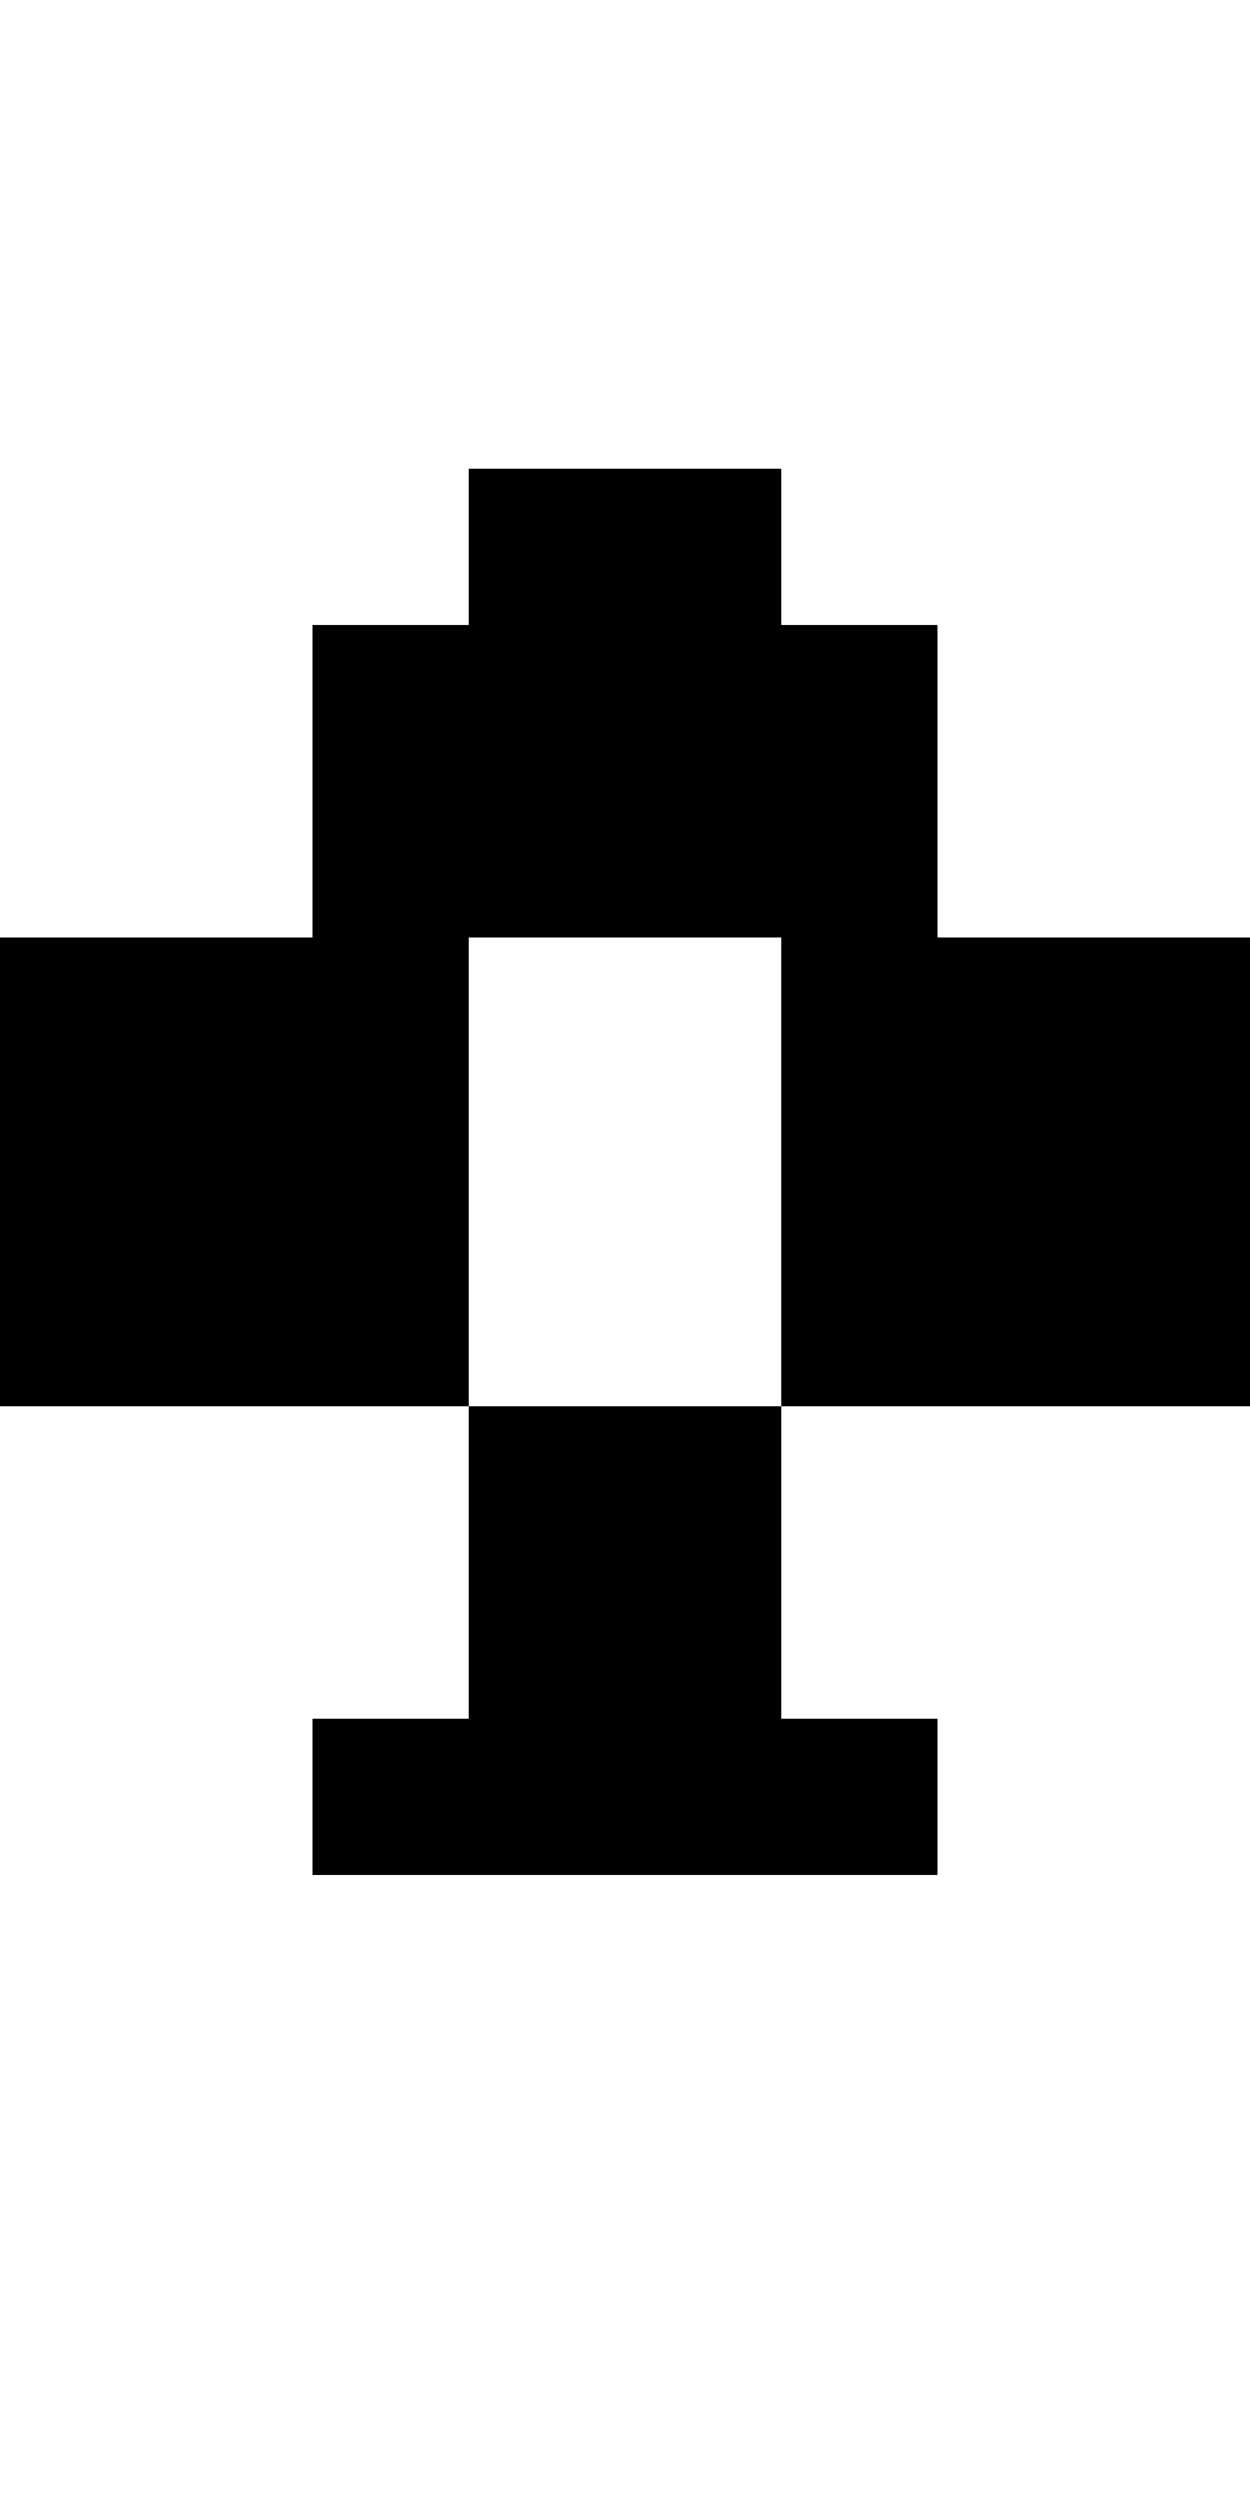 <?xml version="1.0" standalone="no"?>
<!DOCTYPE svg PUBLIC "-//W3C//DTD SVG 20010904//EN"
 "http://www.w3.org/TR/2001/REC-SVG-20010904/DTD/svg10.dtd">
<svg version="1.0" xmlns="http://www.w3.org/2000/svg"
 width="32pt" height="64pt" viewBox="0 0 32 64"
 preserveAspectRatio="xMidYMid meet">
<g transform="translate(0,64) scale(1,-1)"
fill="#000000" stroke="none">
<path d="M12 50 l0 -2 -2 0 -2 0 0 -4 0 -4 -4 0 -4 0 0 -6 0 -6 6 0 6 0 0 -4
0 -4 -2 0 -2 0 0 -2 0 -2 8 0 8 0 0 2 0 2 -2 0 -2 0 0 4 0 4 6 0 6 0 0 6 0 6
-4 0 -4 0 0 4 0 4 -2 0 -2 0 0 2 0 2 -4 0 -4 0 0 -2z m8 -16 l0 -6 -4 0 -4 0
0 6 0 6 4 0 4 0 0 -6z"/>
</g>
</svg>
